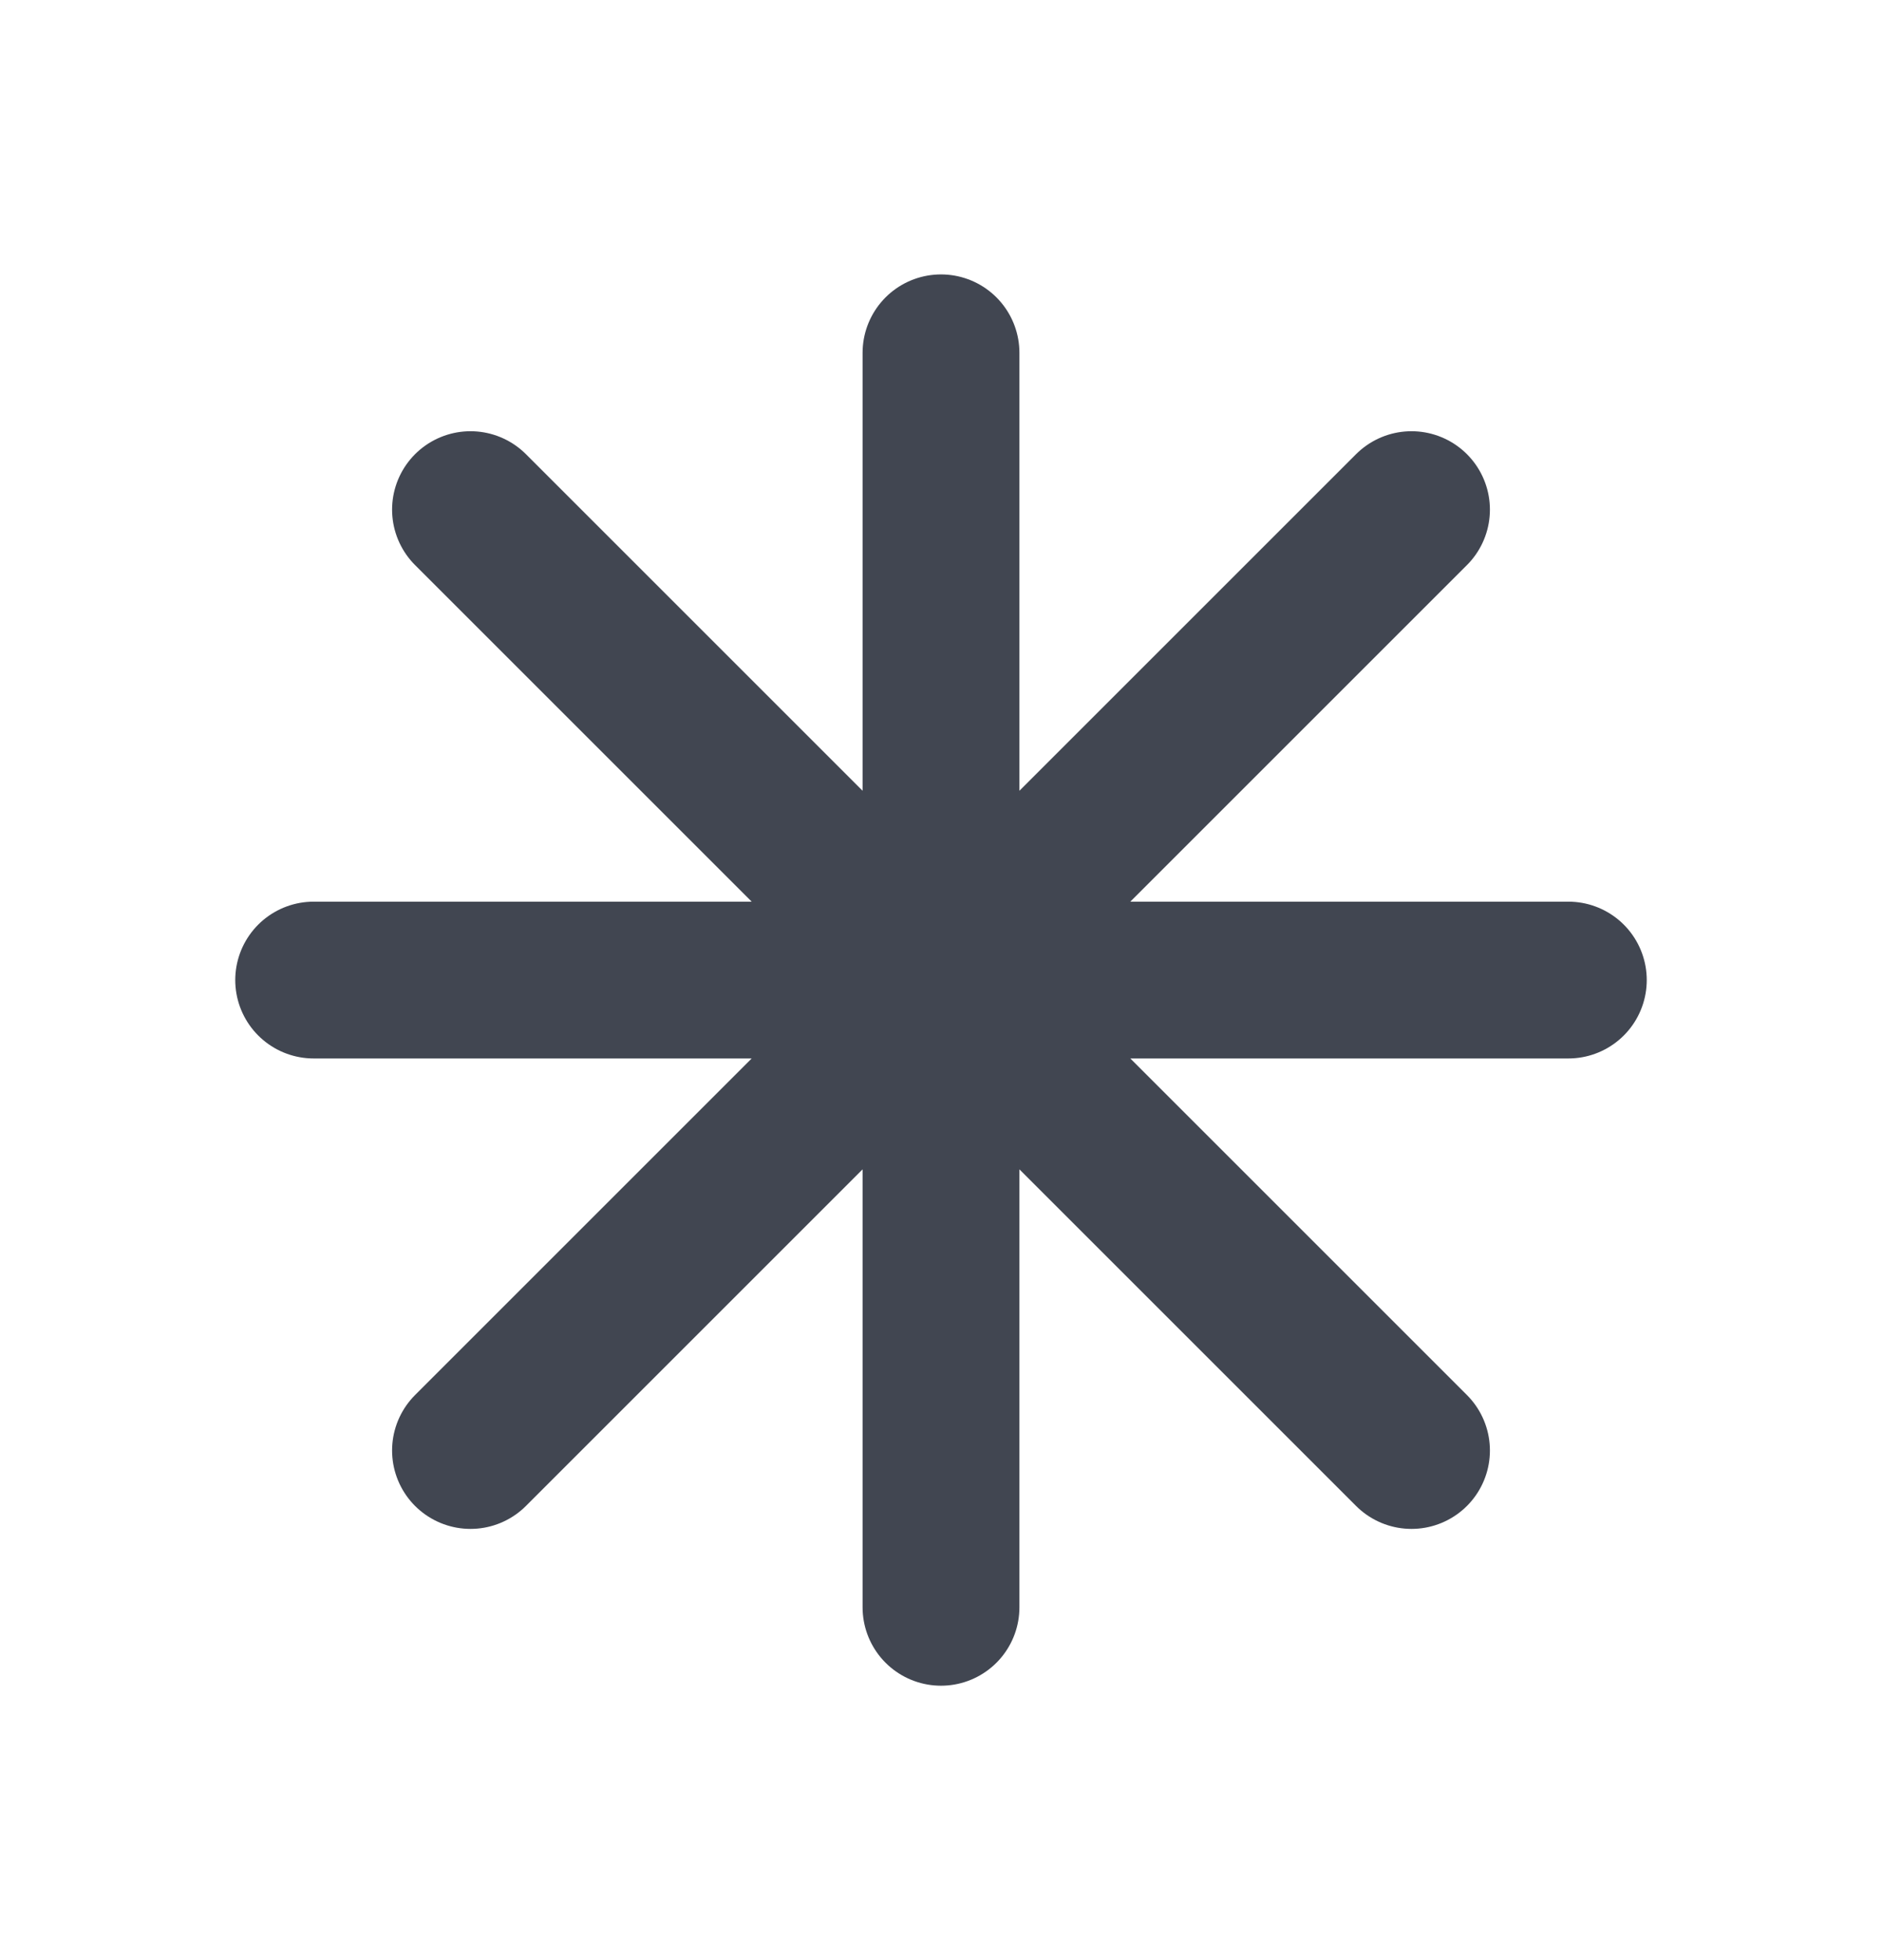<svg width="24" height="25" viewBox="0 0 24 25" fill="none" xmlns="http://www.w3.org/2000/svg">
<g id="asterisk-02">
<path id="Icon" d="M12 4.5V20.5M18 6.5L6 18.5M20 12.5H4M18 18.5L6 6.5" stroke="#414651" stroke-width="2" stroke-linecap="round" stroke-linejoin="round"/>
</g>
</svg>
